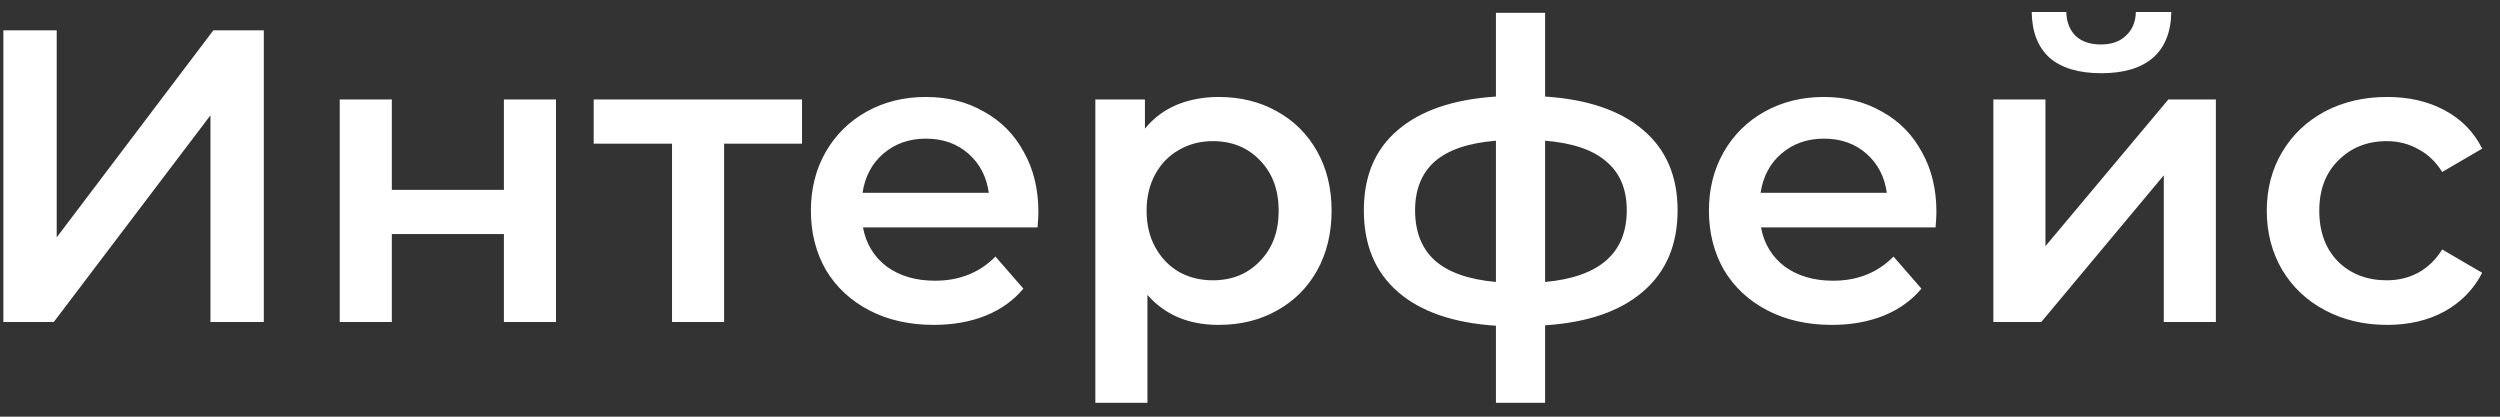 <?xml version="1.0" encoding="UTF-8"?> <svg xmlns="http://www.w3.org/2000/svg" width="132" height="22" viewBox="0 0 132 22" fill="none"><rect x="0" y="0" width="132" height="22" fill="#333333" stroke="none"/> <path d="M0.178 1.6H2.994V12.534L11.266 1.6H13.928V17H11.112V6.088L2.84 17H0.178V1.6ZM17.938 5.252H20.688V10.026H26.606V5.252H29.356V17H26.606V12.358H20.688V17H17.938V5.252ZM42.347 7.584H38.233V17H35.483V7.584H31.347V5.252H42.347V7.584ZM54.827 11.192C54.827 11.383 54.812 11.654 54.782 12.006H45.565C45.726 12.871 46.144 13.561 46.819 14.074C47.508 14.573 48.358 14.822 49.37 14.822C50.661 14.822 51.724 14.397 52.56 13.546L54.035 15.24C53.507 15.871 52.839 16.347 52.032 16.67C51.226 16.993 50.316 17.154 49.304 17.154C48.014 17.154 46.877 16.897 45.895 16.384C44.912 15.871 44.149 15.159 43.606 14.25C43.078 13.326 42.815 12.285 42.815 11.126C42.815 9.982 43.071 8.955 43.584 8.046C44.112 7.122 44.839 6.403 45.763 5.89C46.687 5.377 47.728 5.12 48.886 5.12C50.031 5.12 51.05 5.377 51.944 5.89C52.854 6.389 53.558 7.1 54.056 8.024C54.57 8.933 54.827 9.989 54.827 11.192ZM48.886 7.32C48.007 7.32 47.258 7.584 46.642 8.112C46.041 8.625 45.675 9.315 45.542 10.18H52.209C52.091 9.329 51.732 8.64 51.13 8.112C50.529 7.584 49.781 7.32 48.886 7.32ZM64.346 5.12C65.49 5.12 66.51 5.369 67.404 5.868C68.314 6.367 69.025 7.071 69.538 7.98C70.052 8.889 70.308 9.938 70.308 11.126C70.308 12.314 70.052 13.37 69.538 14.294C69.025 15.203 68.314 15.907 67.404 16.406C66.51 16.905 65.49 17.154 64.346 17.154C62.762 17.154 61.508 16.626 60.584 15.57V21.268H57.834V5.252H60.452V6.792C60.907 6.235 61.464 5.817 62.124 5.538C62.799 5.259 63.54 5.12 64.346 5.12ZM64.038 14.8C65.05 14.8 65.879 14.463 66.524 13.788C67.184 13.113 67.514 12.226 67.514 11.126C67.514 10.026 67.184 9.139 66.524 8.464C65.879 7.789 65.05 7.452 64.038 7.452C63.378 7.452 62.784 7.606 62.256 7.914C61.728 8.207 61.31 8.633 61.002 9.19C60.694 9.747 60.54 10.393 60.54 11.126C60.54 11.859 60.694 12.505 61.002 13.062C61.31 13.619 61.728 14.052 62.256 14.36C62.784 14.653 63.378 14.8 64.038 14.8ZM88.577 11.104C88.577 12.923 87.969 14.353 86.751 15.394C85.549 16.435 83.825 17.029 81.581 17.176V21.268H78.985V17.198C76.741 17.051 75.018 16.457 73.815 15.416C72.613 14.375 72.011 12.937 72.011 11.104C72.011 9.285 72.613 7.87 73.815 6.858C75.018 5.831 76.741 5.245 78.985 5.098V0.676H81.581V5.098C83.825 5.245 85.549 5.831 86.751 6.858C87.969 7.885 88.577 9.3 88.577 11.104ZM74.717 11.104C74.717 12.233 75.062 13.113 75.751 13.744C76.455 14.375 77.533 14.756 78.985 14.888V7.43C77.533 7.547 76.455 7.914 75.751 8.53C75.062 9.146 74.717 10.004 74.717 11.104ZM81.581 14.888C84.456 14.624 85.893 13.363 85.893 11.104C85.893 9.989 85.534 9.131 84.815 8.53C84.111 7.914 83.033 7.547 81.581 7.43V14.888ZM102.243 11.192C102.243 11.383 102.228 11.654 102.199 12.006H92.981C93.142 12.871 93.56 13.561 94.234 14.074C94.924 14.573 95.775 14.822 96.787 14.822C98.077 14.822 99.141 14.397 99.977 13.546L101.451 15.24C100.923 15.871 100.255 16.347 99.448 16.67C98.642 16.993 97.733 17.154 96.721 17.154C95.43 17.154 94.293 16.897 93.311 16.384C92.328 15.871 91.565 15.159 91.022 14.25C90.495 13.326 90.231 12.285 90.231 11.126C90.231 9.982 90.487 8.955 91.001 8.046C91.528 7.122 92.254 6.403 93.178 5.89C94.103 5.377 95.144 5.12 96.302 5.12C97.447 5.12 98.466 5.377 99.361 5.89C100.27 6.389 100.974 7.1 101.473 8.024C101.986 8.933 102.243 9.989 102.243 11.192ZM96.302 7.32C95.422 7.32 94.674 7.584 94.058 8.112C93.457 8.625 93.091 9.315 92.959 10.18H99.624C99.507 9.329 99.148 8.64 98.546 8.112C97.945 7.584 97.197 7.32 96.302 7.32ZM105.25 5.252H108V12.996L114.49 5.252H116.998V17H114.248V9.256L107.78 17H105.25V5.252ZM110.948 3.866C109.76 3.866 108.851 3.595 108.22 3.052C107.604 2.495 107.289 1.688 107.274 0.632H109.1C109.115 1.16 109.276 1.578 109.584 1.886C109.907 2.194 110.354 2.348 110.926 2.348C111.484 2.348 111.924 2.194 112.246 1.886C112.584 1.578 112.76 1.16 112.774 0.632H114.644C114.63 1.688 114.307 2.495 113.676 3.052C113.046 3.595 112.136 3.866 110.948 3.866ZM126.044 17.154C124.826 17.154 123.734 16.897 122.766 16.384C121.798 15.871 121.042 15.159 120.5 14.25C119.957 13.326 119.686 12.285 119.686 11.126C119.686 9.967 119.957 8.933 120.5 8.024C121.042 7.115 121.79 6.403 122.744 5.89C123.712 5.377 124.812 5.12 126.044 5.12C127.202 5.12 128.214 5.355 129.08 5.824C129.96 6.293 130.62 6.968 131.06 7.848L128.948 9.08C128.61 8.537 128.185 8.134 127.672 7.87C127.173 7.591 126.623 7.452 126.022 7.452C124.995 7.452 124.144 7.789 123.47 8.464C122.795 9.124 122.458 10.011 122.458 11.126C122.458 12.241 122.788 13.135 123.448 13.81C124.122 14.47 124.98 14.8 126.022 14.8C126.623 14.8 127.173 14.668 127.672 14.404C128.185 14.125 128.61 13.715 128.948 13.172L131.06 14.404C130.605 15.284 129.938 15.966 129.058 16.45C128.192 16.919 127.188 17.154 126.044 17.154Z" fill="white"></path> </svg> 